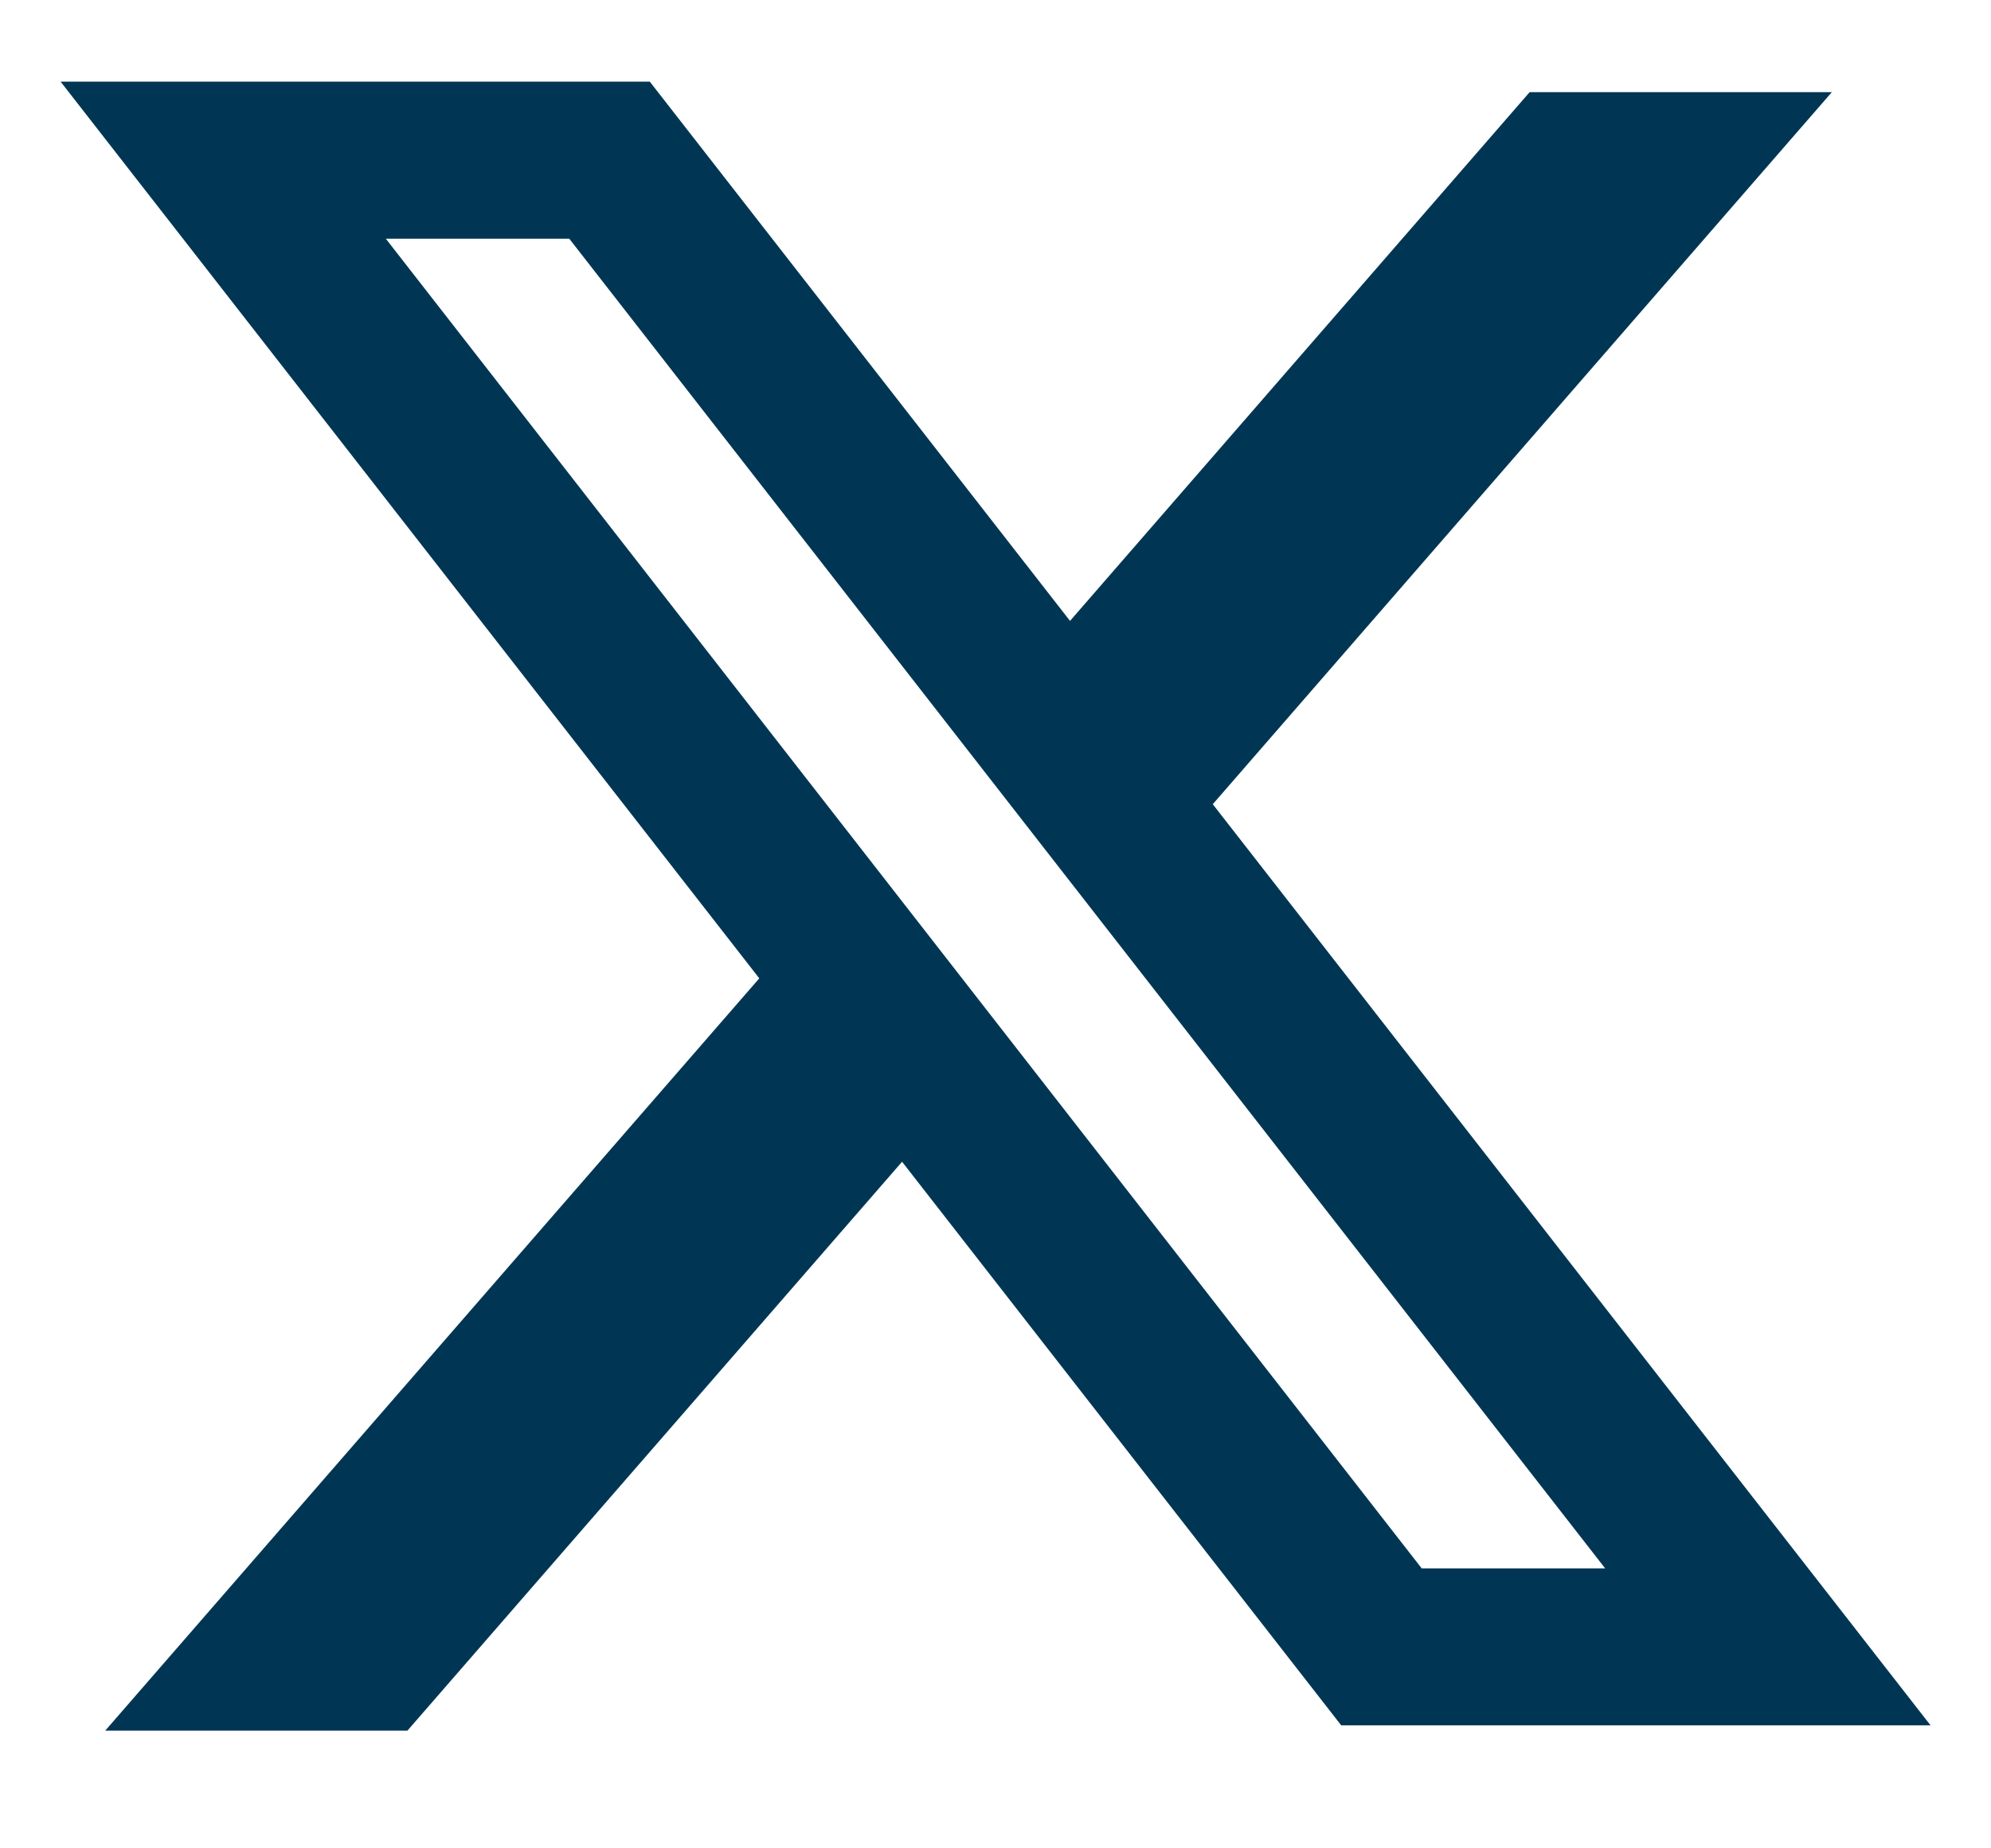 <svg width="14" height="13" viewBox="0 0 14 13" fill="none" xmlns="http://www.w3.org/2000/svg">
<path fill-rule="evenodd" clip-rule="evenodd" d="M4.569 0.574H0.426L5.339 6.881L0.74 12.172H2.865L6.343 8.171L9.431 12.135H13.575L8.519 5.645L8.528 5.656L12.881 0.648H10.756L7.524 4.367L4.569 0.574ZM2.713 1.679H4.003L11.287 11.031H9.997L2.713 1.679Z" fill="#003654"/>
</svg>
